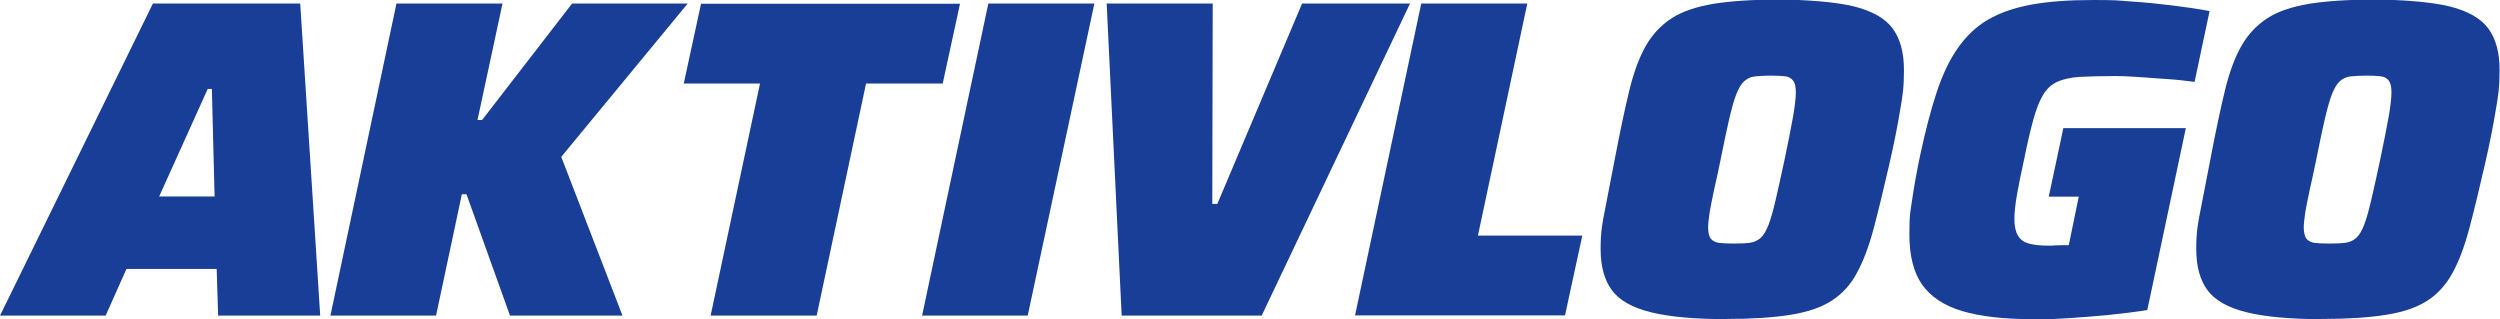 <?xml version="1.0" encoding="UTF-8"?>
<svg xmlns="http://www.w3.org/2000/svg" version="1.1" viewBox="0 0 1200 153.2">
  <defs>
    <style>
      .cls-1 {
        fill: #193e97;
      }
    </style>
  </defs>
  <!-- Generator: Adobe Illustrator 28.6.0, SVG Export Plug-In . SVG Version: 1.2.0 Build 709)  -->
  <g>
    <g id="Layer_1">
      <g>
        <path class="cls-1" d="M0,151.5L73.4,1.7h70.7l9.6,149.8h-49l-.7-22.4h-43.3l-10,22.4H0ZM76.4,94.3h26.6l-1.3-51.6h-2l-23.3,51.6Z"/>
        <path class="cls-1" d="M158.6,151.5L190.3,1.7h50.9l-12,55.9h2.2L274.6,1.7h55.5l-60.7,73.6,29.4,76.2h-54l-20.9-58.3h-2.2l-12.4,58.3h-50.7Z"/>
        <path class="cls-1" d="M341.1,151.5l23.7-111.4h-36.6l8.3-38.3h124.3l-8.3,38.3h-36.8l-23.7,111.4h-50.9Z"/>
        <path class="cls-1" d="M442.6,151.5L474.4,1.7h50.9l-32,149.8h-50.7Z"/>
        <path class="cls-1" d="M538.4,151.5l-7.2-149.8h50.9l-.2,96.2h2.4L625,1.7h51.8l-71.2,149.8h-67.3Z"/>
        <path class="cls-1" d="M650.4,151.5L682.2,1.7h50.9l-23.7,111.4h50.1l-8.3,38.3h-100.8Z"/>
        <path class="cls-1" d="M829.2,153.2c-15.5,0-27.8-1.1-36.7-3.3-8.9-2.2-15.2-5.7-18.8-10.6-3.6-4.9-5.4-11.4-5.4-19.7s.7-12,2.2-19.5c1.5-7.5,3.1-16.1,5-25.8,2.3-12,4.5-22.4,6.6-31,2.1-8.6,4.7-15.7,7.9-21.3,3.2-5.6,7.4-10,12.5-13.3,5.1-3.3,11.9-5.5,20.1-6.9,8.3-1.3,18.6-2,31.1-2s27.6,1.1,36.3,3.3,14.9,5.7,18.5,10.6c3.6,4.9,5.4,11.5,5.4,19.9s-.6,12.2-1.9,19.6c-1.2,7.4-2.9,15.9-5.1,25.5-2.8,12.2-5.3,22.6-7.6,31.2-2.3,8.6-5,15.7-8.1,21.3-3,5.6-7.1,10-12.1,13.2-5,3.2-11.5,5.4-19.6,6.7-8.1,1.3-18.2,2-30.6,2ZM832.5,116.9c3,0,5.6-.1,7.6-.4,2-.3,3.7-1.1,5.1-2.4,1.4-1.3,2.6-3.4,3.7-6.2,1.1-2.8,2.2-6.8,3.4-11.9,1.2-5.1,2.6-11.5,4.3-19.4,1.7-8.3,3.1-15,4-20.2.9-5.2,1.4-9.2,1.4-12s-.4-4.5-1.3-5.7-2.2-1.9-4-2.1c-1.8-.2-4.2-.3-7.1-.3s-5.6.2-7.5.4c-2,.3-3.6,1.1-5,2.4-1.4,1.3-2.6,3.4-3.7,6.2-1.1,2.8-2.2,6.8-3.4,11.9-1.2,5.1-2.5,11.5-4.1,19.4-1.2,5.7-2.2,10.6-3.2,14.8-.9,4.2-1.6,7.8-2.1,10.7-.4,2.9-.7,5.3-.7,7.2s.4,4.2,1.3,5.3,2.2,1.7,4,2c1.8.2,4.2.3,7.1.3Z"/>
        <path class="cls-1" d="M975.8,153.2c-13.9,0-25.3-1.3-34-3.9-8.7-2.6-15.1-6.9-19.2-12.7-4.1-5.9-6.1-13.9-6.1-24.1s.5-10.8,1.4-17.1c.9-6.3,2.2-13.3,3.8-21,2.5-11.6,5.1-21.7,7.9-30.1,2.8-8.5,6.2-15.6,10.2-21.3,4-5.7,8.8-10.3,14.5-13.6,5.7-3.3,12.6-5.7,20.8-7.2,8.2-1.5,18-2.2,29.5-2.2s11.6.2,18.2.7c6.6.4,13.2,1.1,19.8,1.9,6.6.8,12.6,1.7,18,2.7l-7.2,34c-4.4-.6-9-1.1-13.9-1.4-4.9-.4-9.6-.7-13.9-1-4.4-.3-7.8-.4-10.5-.4-6.8,0-12.4.2-16.9.4-4.4.3-8,1.1-10.8,2.4-2.8,1.3-5,3.4-6.7,6.2-1.7,2.8-3.3,6.8-4.7,11.9-1.4,5.1-2.9,11.5-4.5,19.4-1.5,6.7-2.6,12.3-3.4,16.9-.8,4.6-1.2,8.5-1.2,11.6s.6,6,1.7,7.8c1.2,1.9,2.9,3.2,5.3,3.8,2.4.7,5.5,1,9.5,1s1.4,0,2.5-.1c1.1,0,2.3-.1,3.6-.1h3.5l4.8-23.3h-14.4l7-32.9h58.8l-18.5,87.3c-5.4.9-11.3,1.6-17.9,2.3-6.5.6-13,1.2-19.5,1.6s-12.4.7-17.7.7Z"/>
        <path class="cls-1" d="M1115.1,153.2c-15.5,0-27.8-1.1-36.7-3.3-8.9-2.2-15.2-5.7-18.8-10.6-3.6-4.9-5.4-11.4-5.4-19.7s.7-12,2.2-19.5c1.5-7.5,3.1-16.1,5-25.8,2.3-12,4.5-22.4,6.6-31,2.1-8.6,4.7-15.7,7.9-21.3,3.2-5.6,7.4-10,12.5-13.3,5.1-3.3,11.9-5.5,20.1-6.9,8.3-1.3,18.6-2,31.1-2s27.6,1.1,36.3,3.3,14.9,5.7,18.5,10.6c3.6,4.9,5.4,11.5,5.4,19.9s-.6,12.2-1.9,19.6c-1.2,7.4-2.9,15.9-5.1,25.5-2.8,12.2-5.3,22.6-7.6,31.2-2.3,8.6-5,15.7-8.1,21.3s-7.1,10-12.1,13.2c-5,3.2-11.5,5.4-19.6,6.7-8.1,1.3-18.2,2-30.6,2ZM1118.4,116.9c3,0,5.6-.1,7.6-.4,2-.3,3.7-1.1,5.1-2.4,1.4-1.3,2.6-3.4,3.7-6.2,1.1-2.8,2.2-6.8,3.4-11.9,1.2-5.1,2.6-11.5,4.3-19.4,1.7-8.3,3.1-15,4-20.2.9-5.2,1.4-9.2,1.4-12s-.4-4.5-1.3-5.7-2.2-1.9-4-2.1c-1.8-.2-4.2-.3-7.1-.3s-5.6.2-7.5.4c-2,.3-3.6,1.1-5,2.4-1.4,1.3-2.6,3.4-3.7,6.2-1.1,2.8-2.2,6.8-3.4,11.9-1.2,5.1-2.5,11.5-4.1,19.4-1.2,5.7-2.2,10.6-3.2,14.8-.9,4.2-1.6,7.8-2.1,10.7-.4,2.9-.7,5.3-.7,7.2s.4,4.2,1.3,5.3,2.2,1.7,4,2c1.8.2,4.2.3,7.1.3Z"/>
      </g>
    </g>
  </g>
</svg>